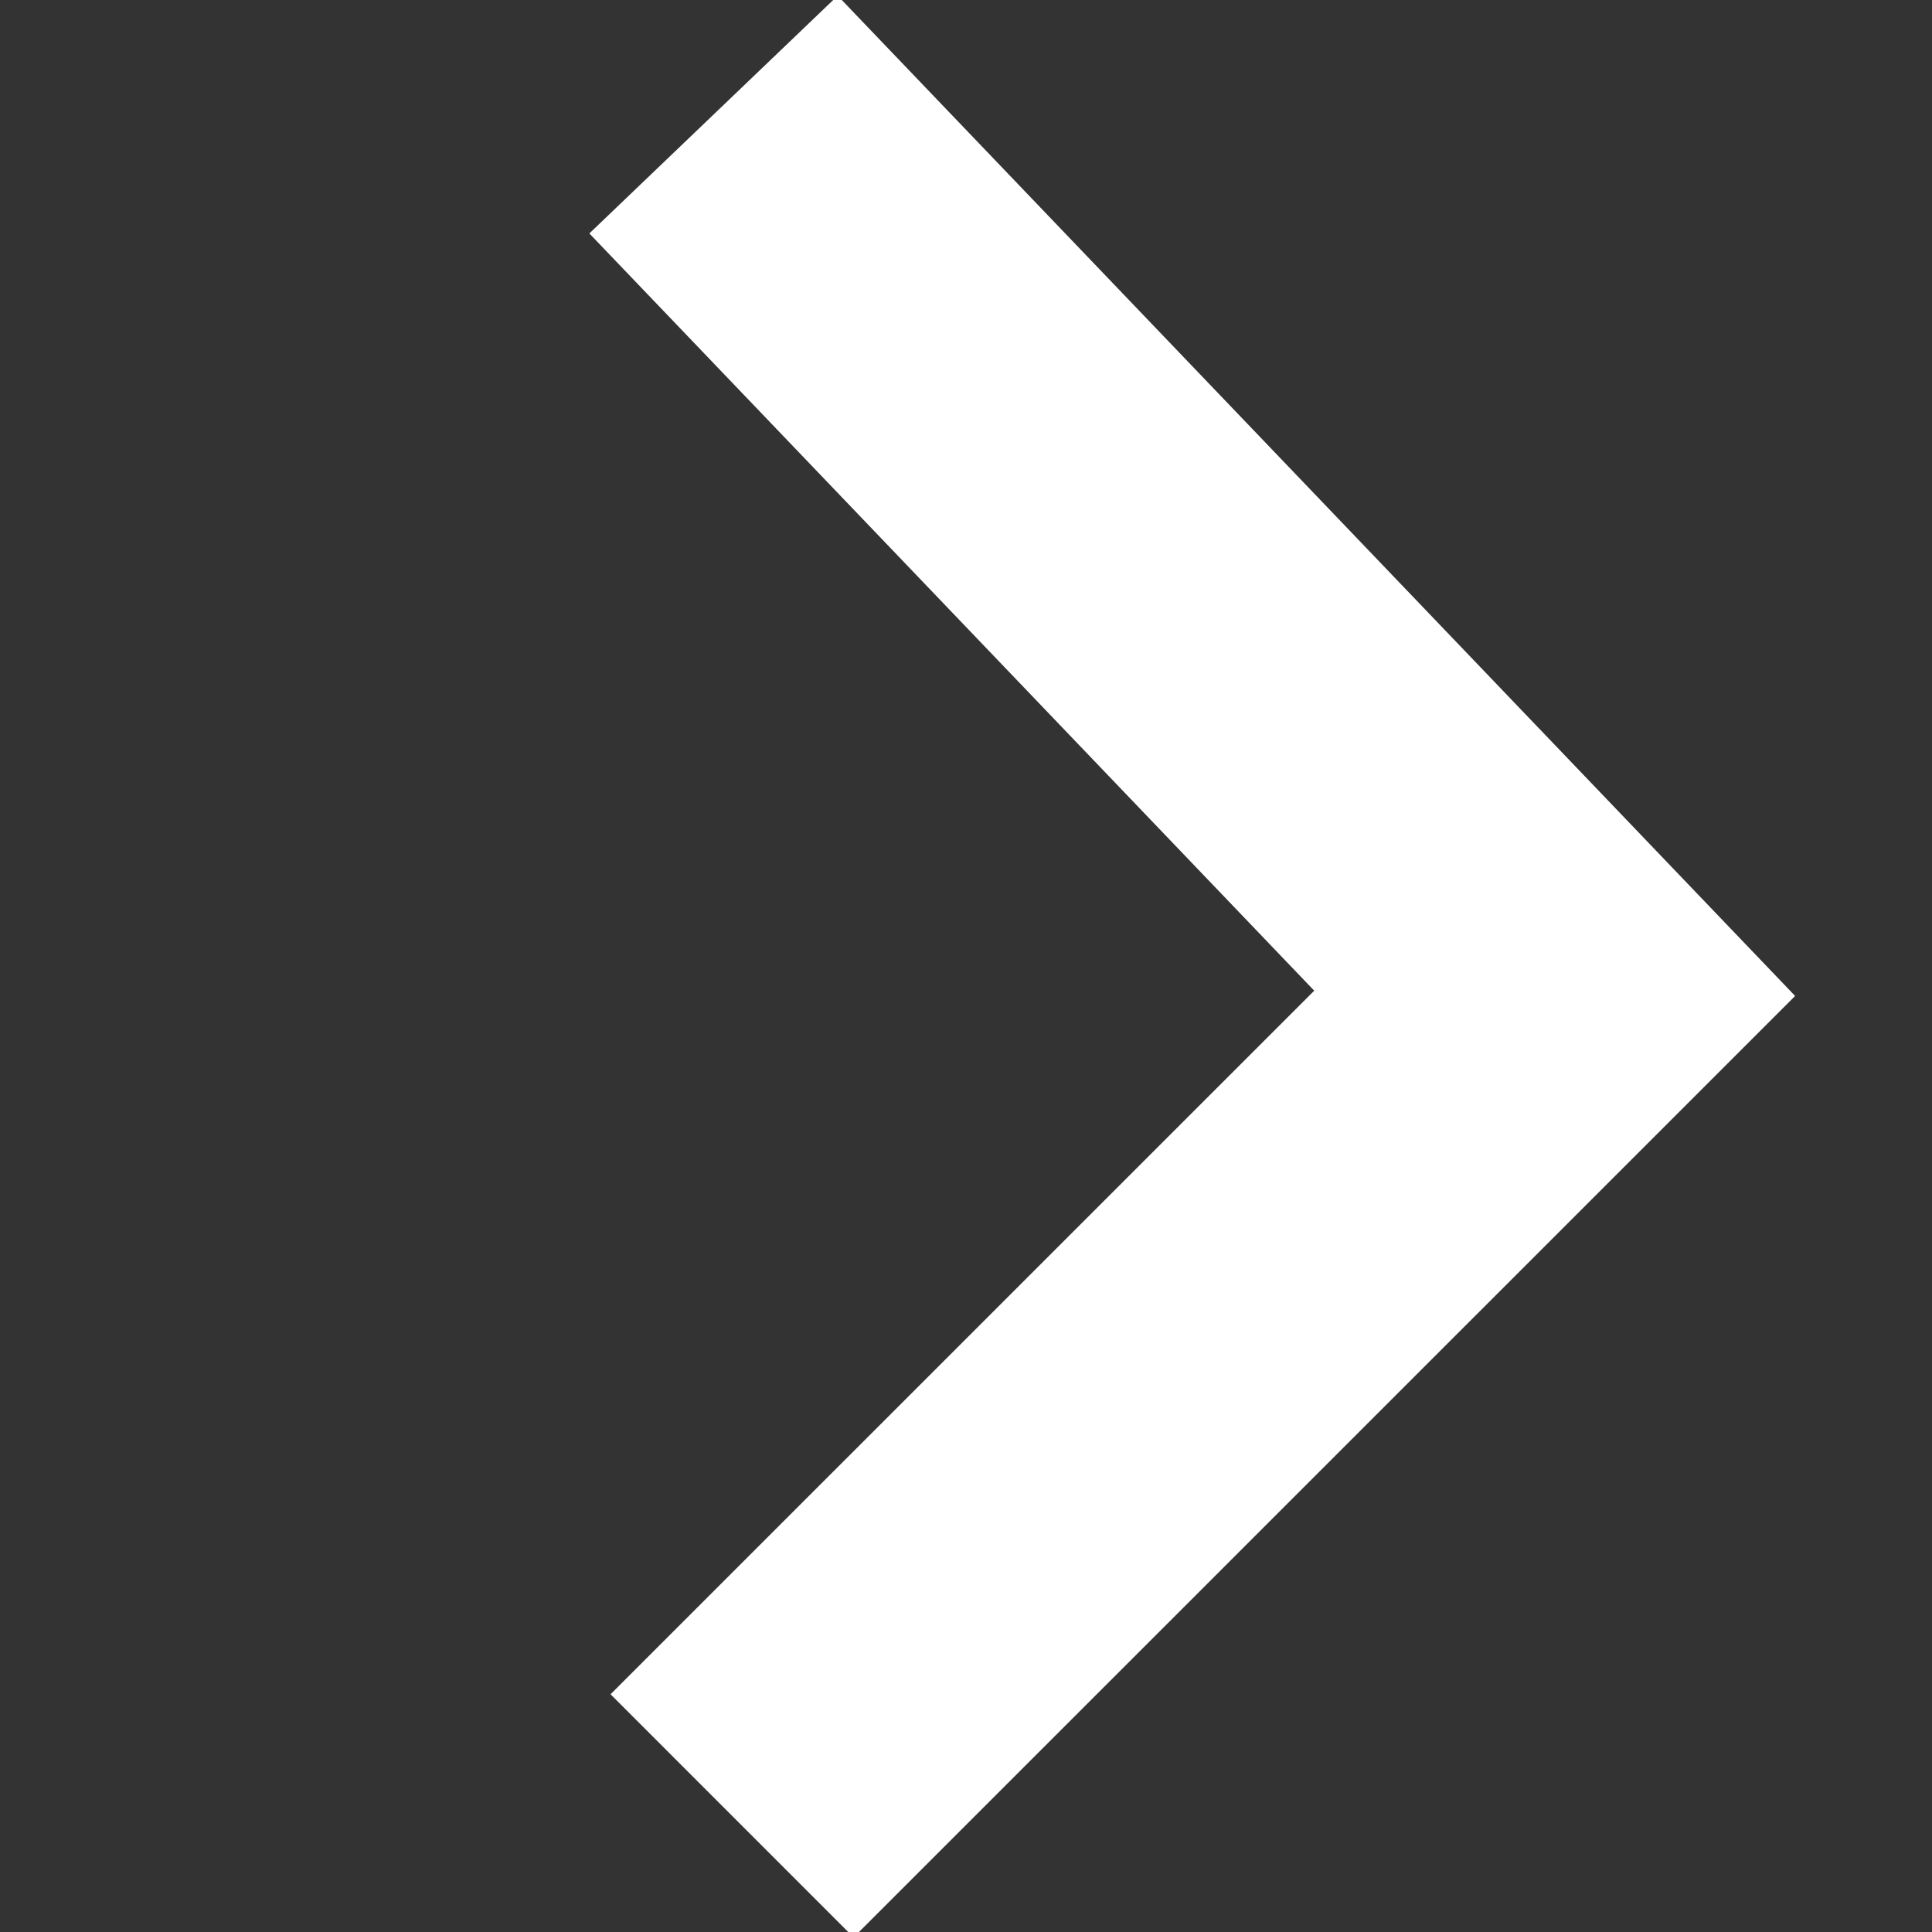 <?xml version="1.0" encoding="utf-8"?>
<!-- Generator: Adobe Illustrator 16.0.0, SVG Export Plug-In . SVG Version: 6.00 Build 0)  -->
<!DOCTYPE svg PUBLIC "-//W3C//DTD SVG 1.1//EN" "http://www.w3.org/Graphics/SVG/1.1/DTD/svg11.dtd">
<svg version="1.1" id="Layer_1" xmlns="http://www.w3.org/2000/svg" xmlns:xlink="http://www.w3.org/1999/xlink" x="0px" y="0px"
	 width="16.861px" height="16.861px" viewBox="0 0 16.861 16.861" enable-background="new 0 0 16.861 16.861" xml:space="preserve">
<rect x="0" y="0" width="16.861" height="16.861" fill="#333333" stroke="none"/>
<polyline fill="none" stroke="#FFFFFF" stroke-width="3" stroke-miterlimit="10" points="6.227,1 13.568,8.669 6.389,15.847 "/>
</svg>
